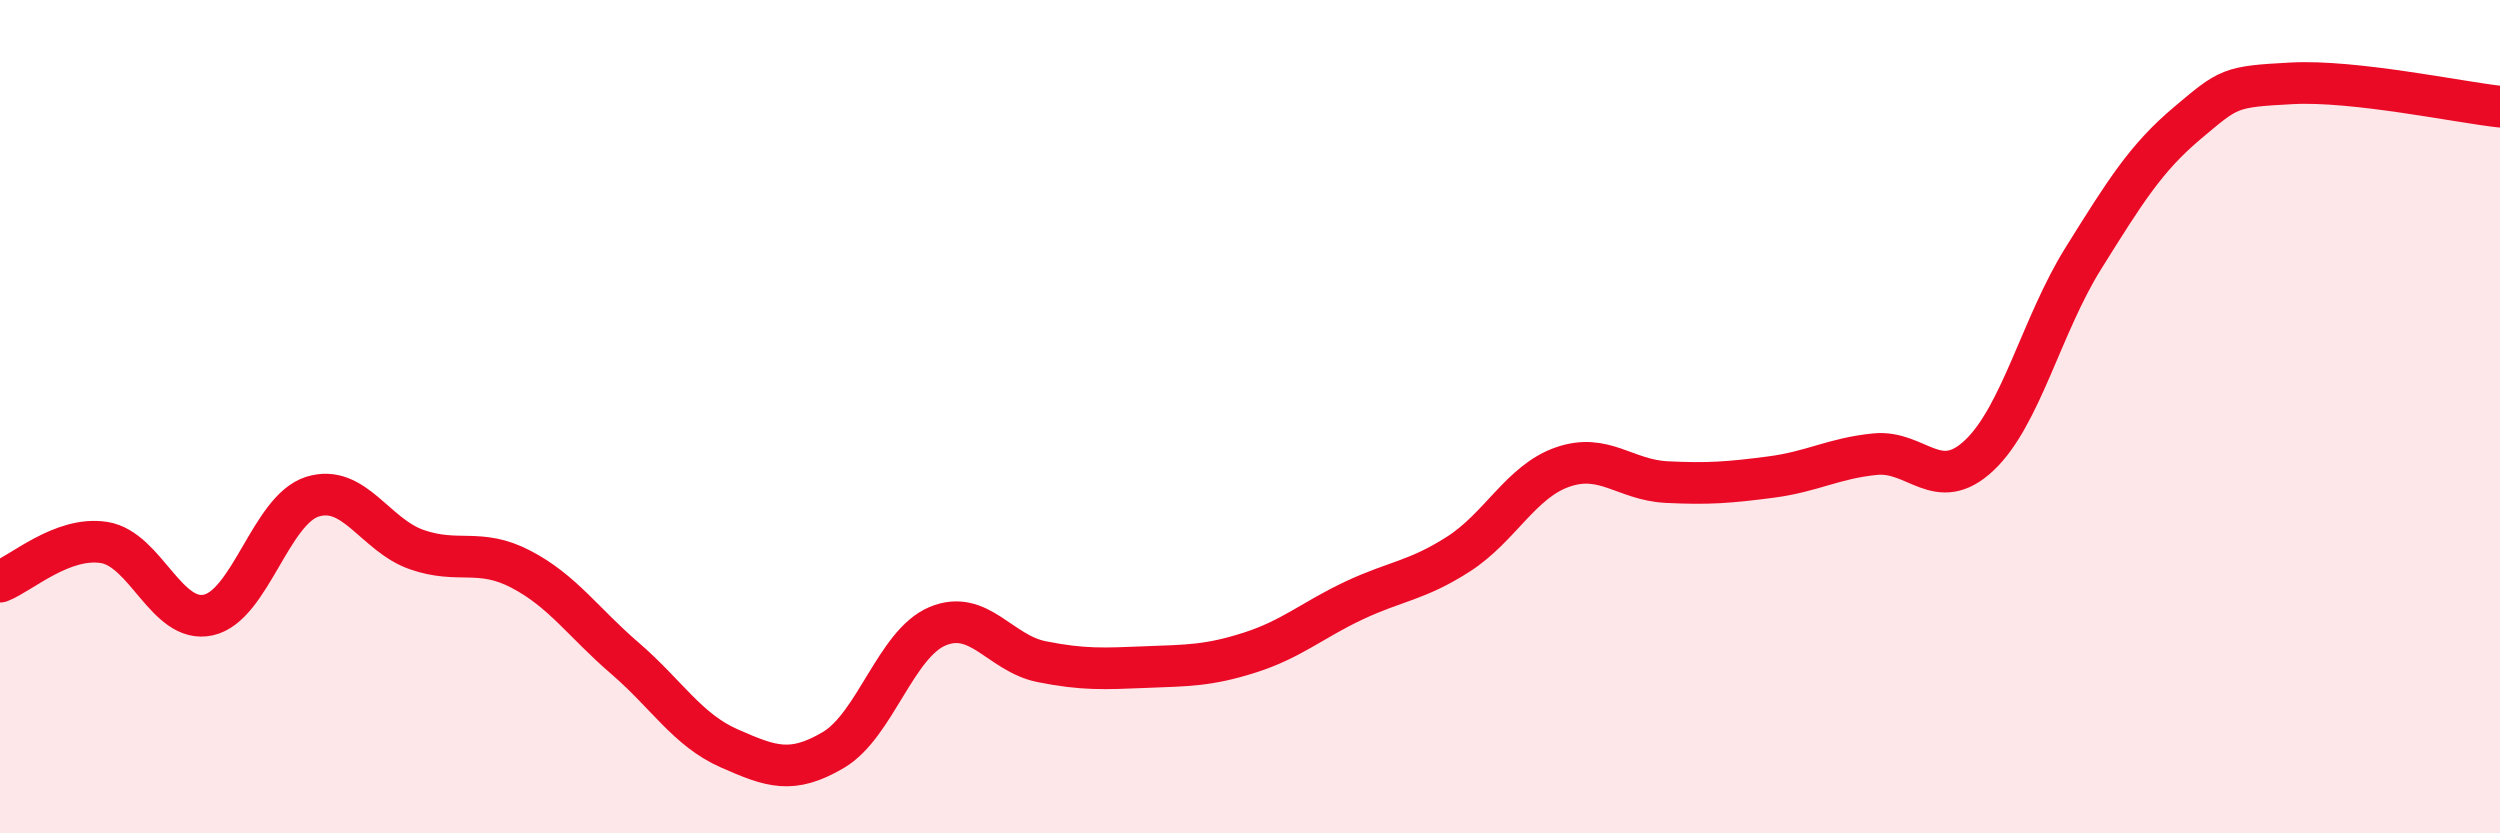 
    <svg width="60" height="20" viewBox="0 0 60 20" xmlns="http://www.w3.org/2000/svg">
      <path
        d="M 0,13.96 C 0.5,13.77 1.5,12.86 2.5,13.02 C 3.5,13.18 4,14.98 5,14.76 C 6,14.54 6.5,12.23 7.5,11.92 C 8.5,11.61 9,12.84 10,13.19 C 11,13.54 11.5,13.14 12.5,13.66 C 13.5,14.18 14,14.94 15,15.8 C 16,16.66 16.5,17.52 17.5,17.96 C 18.5,18.4 19,18.59 20,18 C 21,17.41 21.5,15.45 22.5,15.03 C 23.5,14.61 24,15.68 25,15.88 C 26,16.08 26.5,16.05 27.5,16.01 C 28.5,15.97 29,15.98 30,15.66 C 31,15.34 31.5,14.88 32.5,14.41 C 33.5,13.94 34,13.94 35,13.3 C 36,12.66 36.5,11.56 37.5,11.21 C 38.5,10.86 39,11.52 40,11.57 C 41,11.62 41.5,11.58 42.5,11.45 C 43.5,11.32 44,11 45,10.9 C 46,10.8 46.5,11.87 47.5,10.93 C 48.5,9.99 49,7.8 50,6.2 C 51,4.6 51.5,3.79 52.5,2.95 C 53.5,2.11 53.5,2.08 55,2 C 56.5,1.92 59,2.45 60,2.56L60 20L0 20Z"
        fill="#EB0A25"
        opacity="0.1"
        stroke-linecap="round"
        stroke-linejoin="round"
      />
      <path
        d="M 0,13.96 C 0.5,13.77 1.5,12.86 2.5,13.02 C 3.5,13.18 4,14.98 5,14.76 C 6,14.54 6.5,12.23 7.5,11.92 C 8.5,11.61 9,12.84 10,13.19 C 11,13.54 11.5,13.14 12.5,13.66 C 13.5,14.18 14,14.94 15,15.8 C 16,16.66 16.5,17.52 17.5,17.96 C 18.5,18.4 19,18.59 20,18 C 21,17.41 21.5,15.45 22.5,15.03 C 23.5,14.61 24,15.68 25,15.88 C 26,16.08 26.5,16.05 27.5,16.01 C 28.5,15.97 29,15.98 30,15.66 C 31,15.34 31.5,14.88 32.5,14.41 C 33.5,13.94 34,13.94 35,13.3 C 36,12.66 36.5,11.56 37.5,11.21 C 38.5,10.86 39,11.52 40,11.57 C 41,11.62 41.5,11.58 42.5,11.45 C 43.5,11.32 44,11 45,10.9 C 46,10.8 46.5,11.87 47.5,10.93 C 48.5,9.99 49,7.8 50,6.2 C 51,4.6 51.5,3.79 52.5,2.95 C 53.5,2.11 53.5,2.08 55,2 C 56.5,1.92 59,2.45 60,2.56"
        stroke="#EB0A25"
        stroke-width="1"
        fill="none"
        stroke-linecap="round"
        stroke-linejoin="round"
      />
    </svg>
  